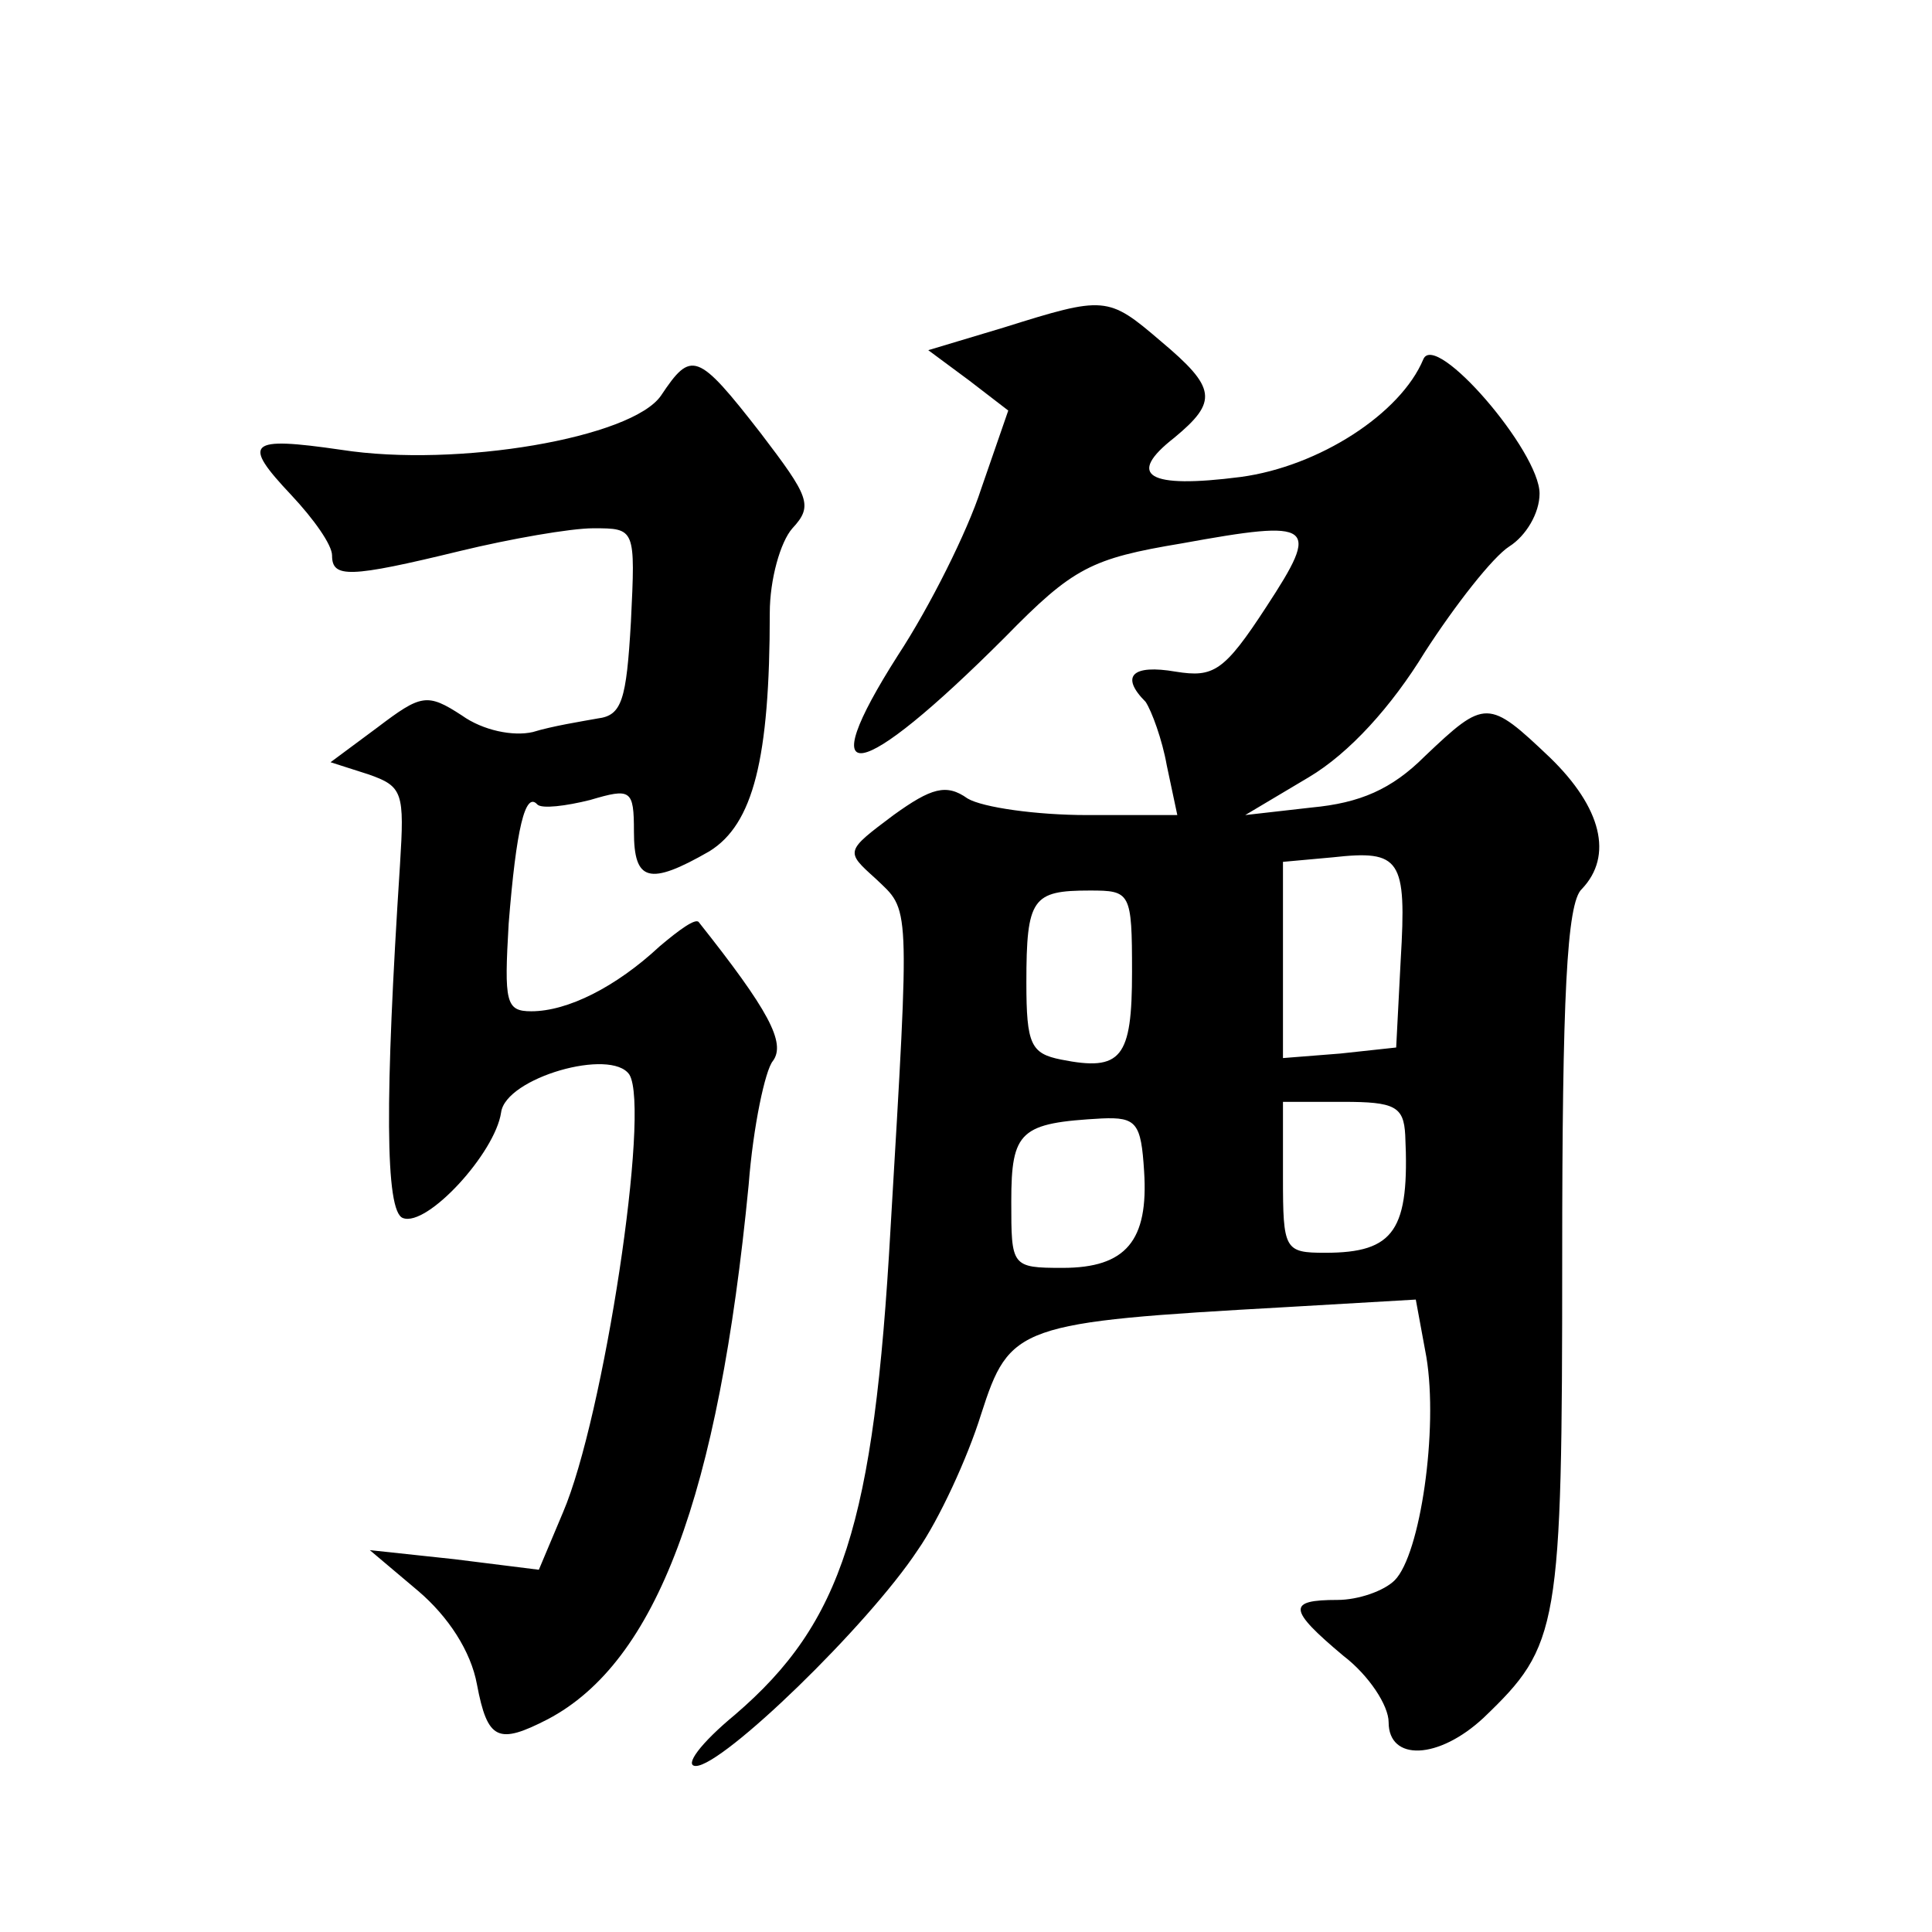 <?xml version="1.0" standalone="no"?>
<!DOCTYPE svg PUBLIC "-//W3C//DTD SVG 20010904//EN"
 "http://www.w3.org/TR/2001/REC-SVG-20010904/DTD/svg10.dtd">
<svg version="1.0" xmlns="http://www.w3.org/2000/svg"
 width="128pt" height="128pt" viewBox="0 0 128 128"
 preserveAspectRatio="xMidYMid meet">
<g transform="translate(0,128) scale(0.1,-0.1)"
fill="#0" stroke="none">
<path d="M665 1063 l-50 -15 27 -20 26 -20 -18 -52 c-9 -28 -34 -78 -55 -110 -58
-91 -27 -86 71 12 45 46 57 52 117 62 88 16 92 13 56 -42 -28 -43 -35 -47 -60 -43
-29 5 -37 -3 -20 -20 4 -6 11 -25 14 -42 l7 -33 -60 0 c-33 0 -69 5 -79 11 -14
10 -24 7 -49 -11 -32 -24 -32 -24 -12 -42 23 -22 23 -12 10 -232 -11 -196 -32 -261
-103 -322 -23 -19 -34 -34 -26 -34 18 0 114 93 147 143 14 20 33 61 42 90 19 59
24 61 202 71 l86 5 7 -38 c8 -48 -4 -131 -21 -148 -7 -7 -24 -13 -38 -13 -33 0
-33 -6 4 -37 17 -13 30 -33 30 -44 0 -26 33 -25 63 3 50 48 52 58 52 305 0 172
3 235 13 244 21 22 13 54 -21 87 -41 39 -43 39 -83 1 -22 -22 -43 -31 -75 -34 l-44
-5 42 25 c27 16 55 47 77 83 20 31 45 63 56 70 11 7 20 22 20 35 0 28 -69 108 -77
89 -15 -36 -69 -71 -121 -78 -62 -8 -76 1 -44 26 29 24 28 33 -9 64 -35 30 -37
30 -104 9z m263 -419 l-3 -58 -37 -4 -38 -3 0 65 0 65 33 3 c45 5 49 -1 45 -68z
m-178 -8 c0 -57 -7 -66 -47 -58 -20 4 -23 10 -23 51 0 56 4 61 42 61 27 0 28 -1
28 -54z m181 -108 c3 -63 -7 -78 -53 -78 -27 0 -28 2 -28 50 l0 50 40 0 c34 0 40
-3 41 -22z m-173 -24 c3 -46 -12 -64 -54 -64 -34 0 -34 1 -34 44 0 47 6 52 60 55
23 1 26 -3 28 -35z M438 1018 c-19 -28 -135 -48 -212 -36 -62 9 -66 5 -33 -30 15
-16 27 -33 27 -40 0 -15 11 -15 85 3 33 8 73 15 88 15 28 0 28 0 25 -62 -3 -52
-6 -62 -22 -64 -11 -2 -30 -5 -43 -9 -13 -3 -33 1 -47 11 -23 15 -27 14 -56 -8
l-31 -23 25 -8 c23 -8 24 -12 21 -60 -10 -154 -10 -230 2 -234 16 -6 61 43 65 70
3 23 73 43 85 25 14 -23 -17 -227 -44 -290 l-16 -38 -56 7 -56 6 32 -27 c20 -17
35 -40 39 -62 7 -37 14 -40 47 -23 72 38 113 148 133 354 3 39 11 76 16 82 9 12
-3 34 -49 92 -2 3 -13 -5 -26 -16 -29 -27 -61 -43 -85 -43 -17 0 -18 6 -15 58 5
63 11 88 19 79 3 -3 19 -1 35 3 27 8 29 7 29 -21 0 -33 10 -36 50 -13 29 18 40
61 40 158 0 22 7 47 15 56 14 15 11 21 -21 63 -42 54 -46 55 -66 25z"/>
</g>
</svg>
